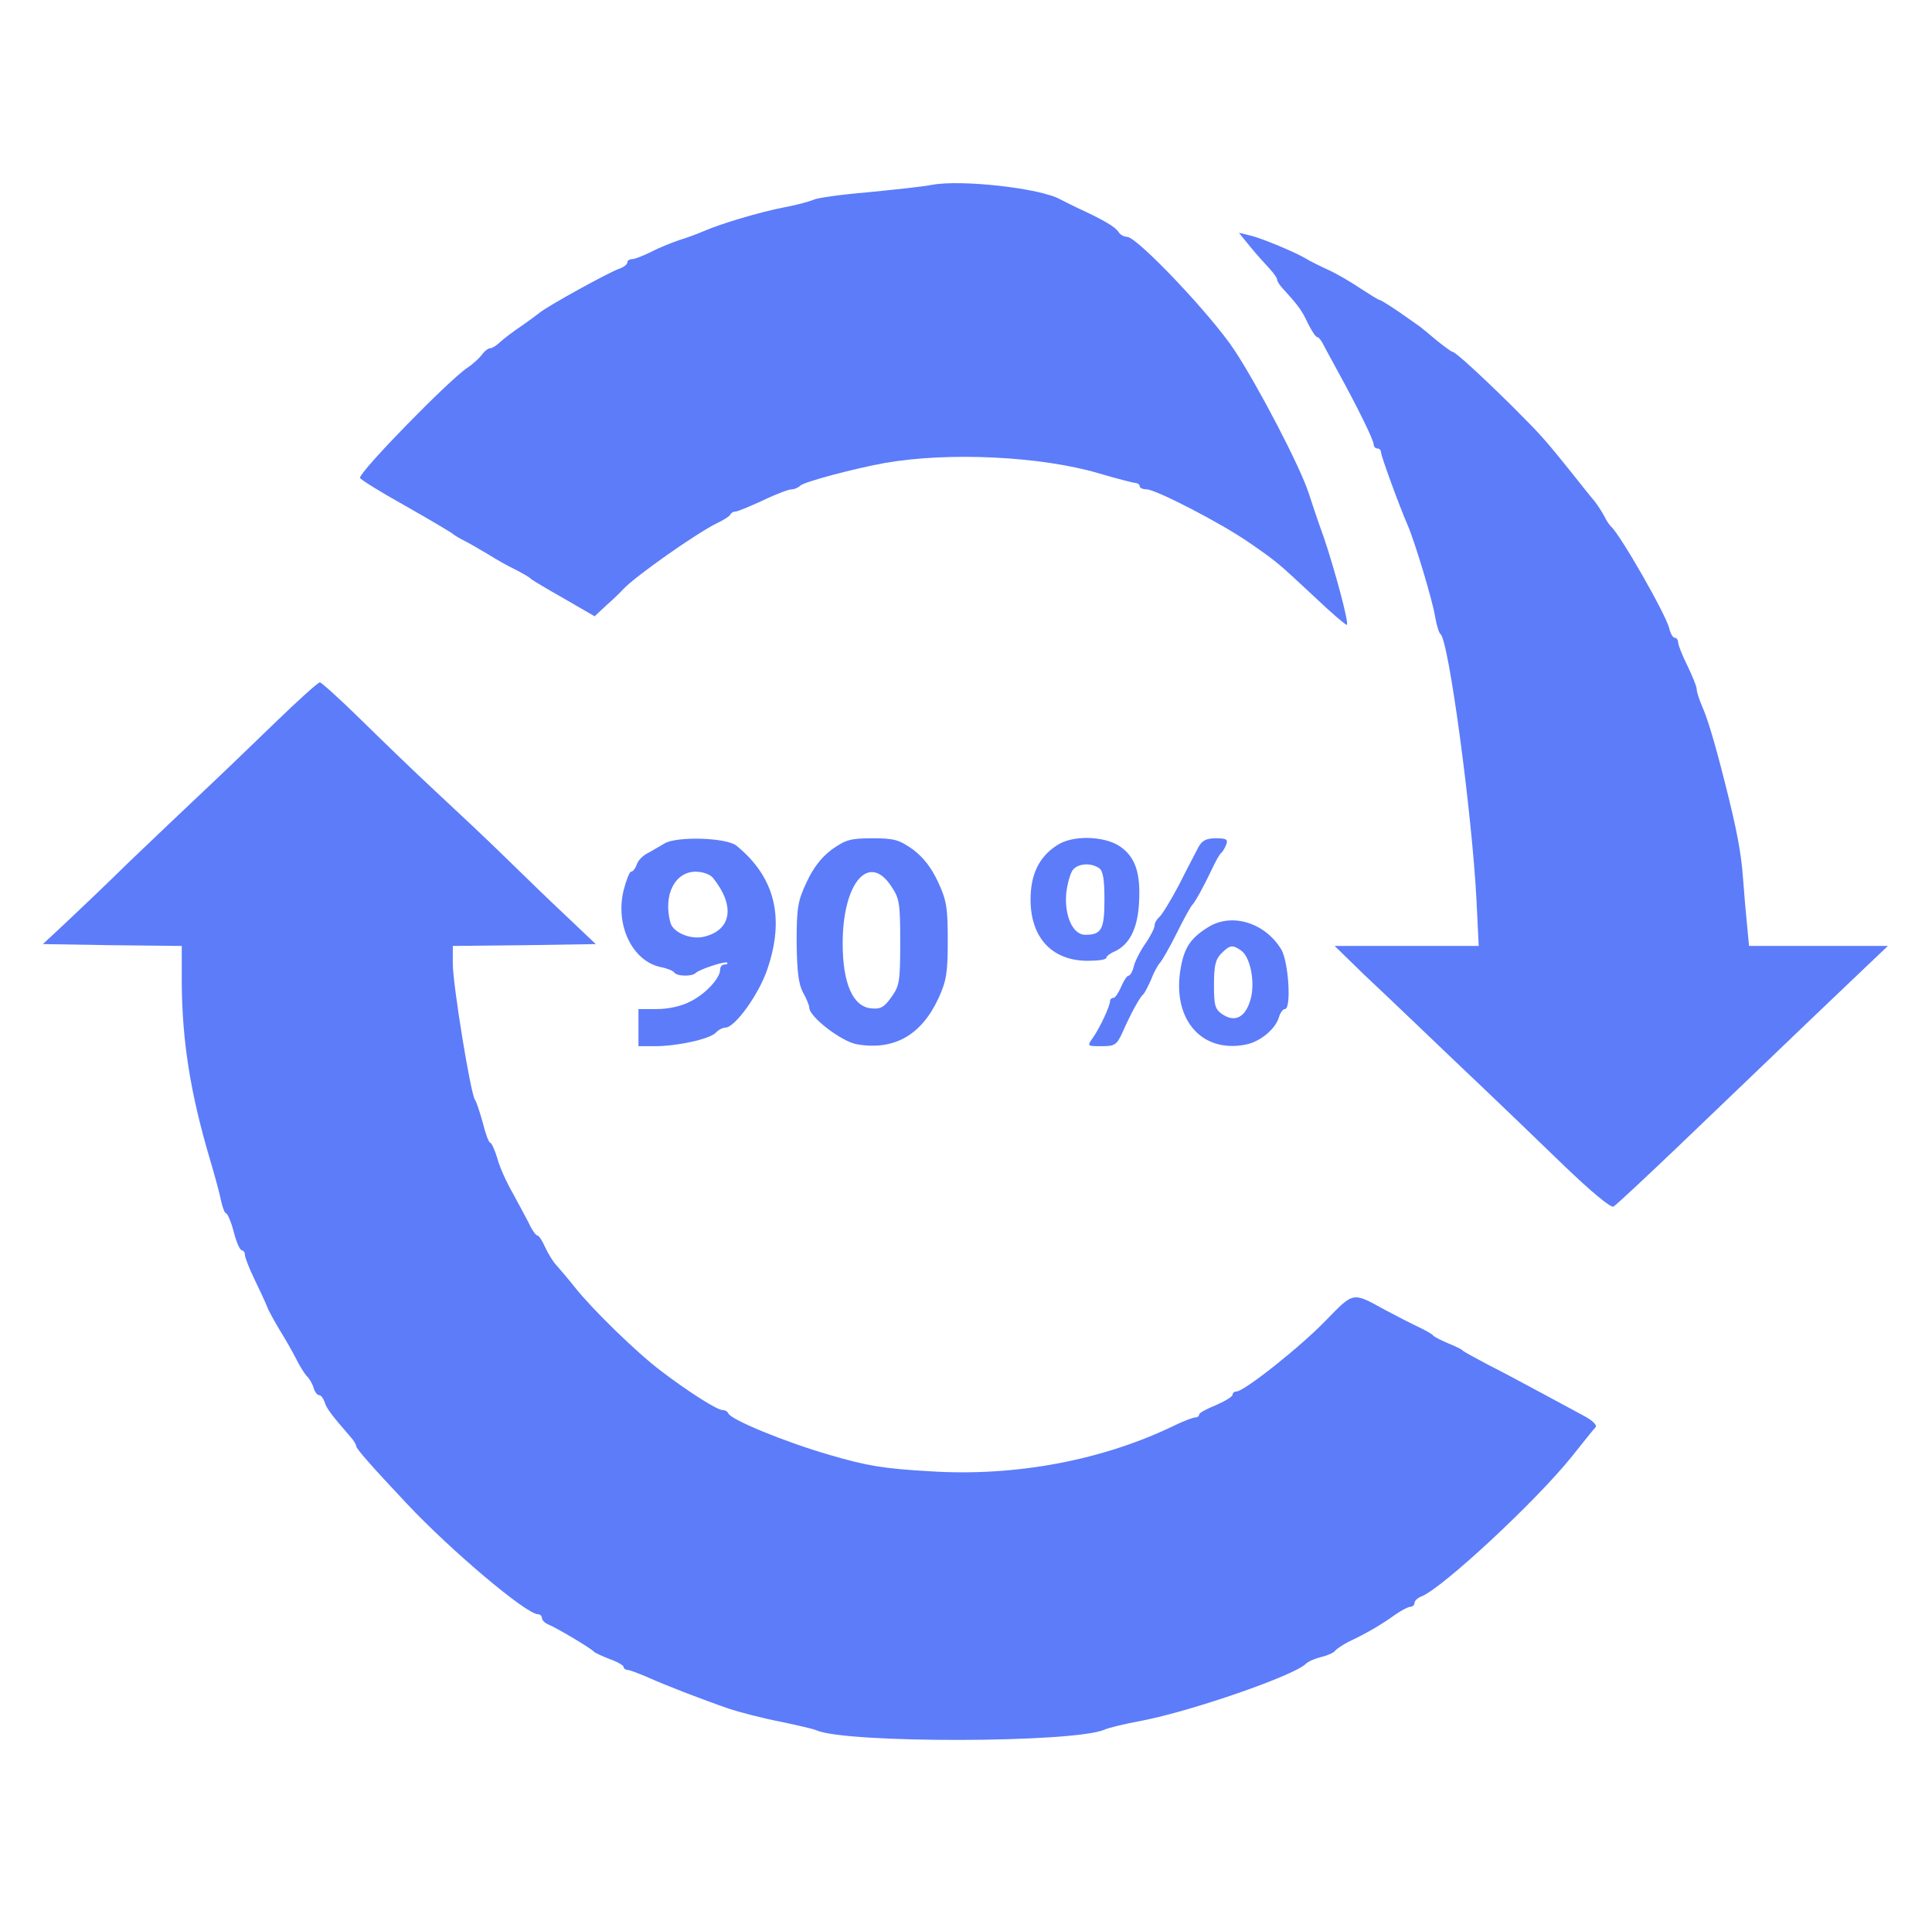 <?xml version="1.0" encoding="UTF-8"?> <svg xmlns="http://www.w3.org/2000/svg" xmlns:xlink="http://www.w3.org/1999/xlink" width="520pt" height="518pt" viewBox="0,0,256,255"> <g fill="#5c7cfa" fill-rule="nonzero" stroke="none" stroke-width="1" stroke-linecap="butt" stroke-linejoin="miter" stroke-miterlimit="10" stroke-dasharray="" stroke-dashoffset="0" font-family="none" font-weight="none" font-size="none" text-anchor="none" style="mix-blend-mode: normal"> <g transform="translate(-0.025,0.385) scale(0.492,0.492)"> <g transform="translate(0,518) scale(0.1,-0.1)"> <path d="M2510,4690c-25,-5 -103,-13 -173,-20c-71,-6 -136,-15 -145,-20c-10,-4 -44,-14 -77,-20c-68,-13 -175,-45 -220,-65c-16,-7 -46,-18 -66,-24c-20,-7 -53,-20 -74,-31c-22,-11 -45,-20 -52,-20c-7,0 -13,-4 -13,-9c0,-5 -10,-13 -22,-17c-25,-8 -196,-102 -215,-119c-6,-5 -28,-21 -48,-35c-21,-14 -46,-33 -56,-42c-10,-10 -23,-18 -28,-18c-6,0 -16,-8 -23,-18c-7,-9 -24,-25 -38,-34c-50,-33 -290,-279 -290,-297c0,-4 55,-38 123,-76c67,-38 124,-72 127,-75c3,-3 16,-11 30,-18c14,-7 43,-24 65,-37c22,-14 56,-33 75,-42c19,-10 37,-20 40,-24c3,-3 43,-27 89,-53l83,-48l31,29c17,15 38,35 46,44c34,36 195,149 251,177c19,9 37,20 38,25c2,4 8,7 13,7c6,0 39,14 74,30c35,17 70,30 78,30c7,0 17,4 23,10c10,10 145,46 228,61c172,30 420,18 576,-28c47,-14 91,-25 98,-26c6,0 12,-4 12,-9c0,-4 8,-8 18,-8c25,0 201,-91 276,-143c78,-54 76,-53 176,-146c46,-44 86,-78 88,-76c6,5 -33,149 -62,235c-15,41 -33,95 -41,120c-23,71 -135,286 -200,385c-62,94 -262,305 -289,305c-8,0 -19,6 -23,13c-9,14 -40,32 -98,59c-22,10 -49,24 -59,29c-53,30 -267,54 -346,39z"></path> <path d="M3368,4523c17,-21 41,-47 52,-59c11,-12 20,-25 20,-29c0,-5 7,-15 15,-24c44,-48 52,-60 68,-94c10,-20 21,-37 25,-37c4,0 12,-10 18,-23c6,-12 24,-44 39,-72c52,-95 95,-182 95,-194c0,-6 5,-11 10,-11c6,0 10,-5 10,-11c0,-9 49,-144 71,-194c20,-46 67,-203 74,-245c4,-25 11,-47 15,-50c22,-15 85,-483 97,-717l6,-123h-194h-194l80,-78c45,-42 157,-149 249,-237c93,-88 223,-213 289,-277c75,-72 126,-114 133,-110c7,4 83,75 169,157c343,329 453,434 510,488l60,57h-187h-187l-5,53c-3,28 -8,86 -11,127c-5,71 -17,134 -49,260c-29,115 -48,176 -62,207c-7,17 -14,37 -14,45c0,7 -12,36 -25,63c-14,28 -25,56 -25,63c0,6 -4,12 -9,12c-5,0 -12,12 -15,26c-10,39 -133,254 -157,274c-3,3 -12,15 -18,28c-7,13 -19,31 -26,40c-8,9 -36,44 -62,77c-73,91 -83,102 -160,179c-85,84 -153,146 -160,146c-3,0 -22,14 -42,30c-20,17 -41,34 -46,38c-6,4 -31,22 -57,40c-25,17 -49,32 -52,32c-3,0 -25,14 -50,30c-25,17 -64,40 -88,51c-24,11 -50,24 -58,29c-27,17 -125,58 -154,64l-29,7z"></path> <path d="M744,3244c-60,-58 -147,-142 -194,-186c-47,-44 -137,-130 -201,-191c-63,-62 -142,-137 -174,-167l-59,-55l187,-3l187,-2v-98c1,-158 23,-298 76,-477c13,-44 27,-95 30,-112c4,-18 10,-33 13,-33c4,0 14,-23 21,-50c7,-28 17,-50 22,-50c4,0 8,-5 8,-12c0,-6 11,-35 25,-64c14,-29 30,-63 35,-76c5,-13 21,-41 34,-63c14,-22 33,-56 43,-75c9,-19 23,-41 29,-48c7,-6 16,-21 19,-32c3,-11 10,-20 15,-20c5,0 11,-8 15,-19c5,-17 18,-34 70,-94c8,-9 15,-20 15,-25c1,-7 39,-51 135,-153c119,-127 323,-299 354,-299c6,0 11,-5 11,-10c0,-6 8,-14 18,-18c24,-10 116,-65 122,-73c3,-3 22,-12 43,-20c20,-7 37,-17 37,-21c0,-4 5,-8 10,-8c6,0 29,-9 53,-19c46,-21 144,-59 222,-86c28,-9 88,-25 135,-34c47,-10 92,-20 100,-24c81,-35 692,-34 775,2c11,5 56,16 100,24c135,26 409,121 442,153c7,7 26,15 43,19c16,4 32,11 36,16c3,5 20,16 37,25c47,22 88,46 124,72c17,12 36,22 42,22c6,0 11,5 11,10c0,6 8,14 19,18c56,22 309,257 405,377c31,39 59,74 64,79c4,6 -10,19 -33,31c-22,12 -74,40 -115,62c-41,22 -104,56 -140,74c-36,19 -67,36 -70,39c-3,4 -21,12 -40,20c-19,8 -37,17 -40,21c-3,4 -21,14 -40,23c-19,9 -60,30 -90,46c-87,48 -83,49 -158,-28c-68,-71 -221,-192 -241,-192c-6,0 -11,-4 -11,-9c0,-5 -20,-17 -45,-28c-25,-10 -45,-21 -45,-25c0,-5 -5,-8 -10,-8c-6,0 -30,-9 -53,-20c-194,-95 -431,-140 -662,-125c-125,7 -171,15 -270,44c-118,34 -267,95 -273,112c-2,5 -9,9 -16,9c-14,0 -90,48 -165,105c-65,49 -184,165 -231,224c-19,24 -42,51 -51,61c-9,9 -22,31 -30,48c-8,18 -17,32 -21,32c-4,0 -15,15 -23,33c-9,17 -29,55 -44,82c-16,28 -35,69 -41,93c-7,23 -16,42 -19,42c-4,0 -13,24 -20,53c-8,28 -17,57 -21,62c-12,15 -60,312 -60,367v48l192,2l193,3l-79,75c-44,41 -118,113 -165,159c-47,46 -131,125 -186,176c-55,51 -146,139 -202,194c-57,56 -107,101 -111,101c-5,0 -58,-48 -118,-106z"></path> <path d="M1790,2916c-14,-8 -35,-21 -47,-27c-13,-7 -25,-20 -28,-31c-4,-10 -10,-18 -15,-18c-4,0 -13,-23 -20,-50c-23,-95 24,-191 100,-207c17,-3 33,-10 36,-14c6,-11 48,-12 58,-2c10,10 80,33 85,28c2,-3 -1,-5 -7,-5c-7,0 -12,-6 -12,-14c0,-23 -40,-66 -81,-86c-23,-12 -58,-20 -89,-20h-50v-50v-50h45c59,0 146,19 163,36c7,8 19,14 26,14c26,0 91,91 113,157c48,140 20,249 -83,333c-27,22 -161,26 -194,6zM1921,2823c60,-75 50,-140 -24,-158c-36,-9 -84,11 -91,38c-20,74 12,137 68,137c19,0 39,-7 47,-17z"></path> <path d="M2241,2900c-28,-21 -50,-49 -68,-88c-24,-51 -27,-69 -27,-162c1,-79 5,-112 17,-135c9,-16 17,-35 17,-41c0,-25 87,-92 129,-99c100,-17 173,25 219,124c22,48 25,70 25,156c0,87 -3,108 -26,157c-18,39 -40,67 -68,88c-37,26 -50,30 -109,30c-59,0 -72,-4 -109,-30zM2400,2802c23,-34 25,-46 25,-152c0,-105 -2,-118 -24,-148c-19,-27 -29,-33 -55,-30c-49,5 -76,68 -76,175c0,162 70,245 130,155z"></path> <path d="M2847,2911c-48,-31 -71,-78 -71,-146c0,-103 58,-165 154,-165c28,0 50,3 50,8c0,4 10,12 22,17c40,18 62,61 66,129c5,81 -9,125 -51,154c-43,29 -129,31 -170,3zM2960,2850c11,-7 15,-29 15,-85c0,-81 -8,-95 -52,-95c-33,0 -56,51 -51,111c3,27 11,55 18,64c14,17 47,20 70,5z"></path> <path d="M3228,2906c-7,-14 -31,-59 -52,-101c-22,-42 -46,-81 -53,-87c-7,-6 -13,-16 -13,-23c0,-7 -11,-29 -25,-49c-14,-20 -28,-48 -31,-61c-3,-14 -10,-25 -14,-25c-4,0 -13,-13 -20,-30c-7,-16 -16,-30 -21,-30c-5,0 -9,-4 -9,-9c0,-13 -28,-73 -46,-98c-16,-23 -16,-23 23,-23c36,0 41,3 57,38c21,48 47,96 56,102c3,3 12,20 20,38c7,19 18,39 24,46c6,6 27,43 46,81c19,39 38,72 41,75c7,6 32,51 55,100c9,19 19,37 23,40c4,3 10,13 14,23c5,14 1,17 -28,17c-26,0 -37,-6 -47,-24z"></path> <path d="M3255,2691c-47,-29 -64,-54 -74,-107c-26,-137 52,-233 173,-210c39,7 81,41 91,74c3,12 11,22 16,22c18,0 10,128 -10,161c-44,72 -133,99 -196,60zM3344,2627c24,-18 37,-84 25,-129c-13,-49 -41,-65 -75,-43c-21,14 -24,23 -24,80c0,52 4,69 20,85c23,23 30,24 54,7z"></path> </g> </g> </g> </svg> 